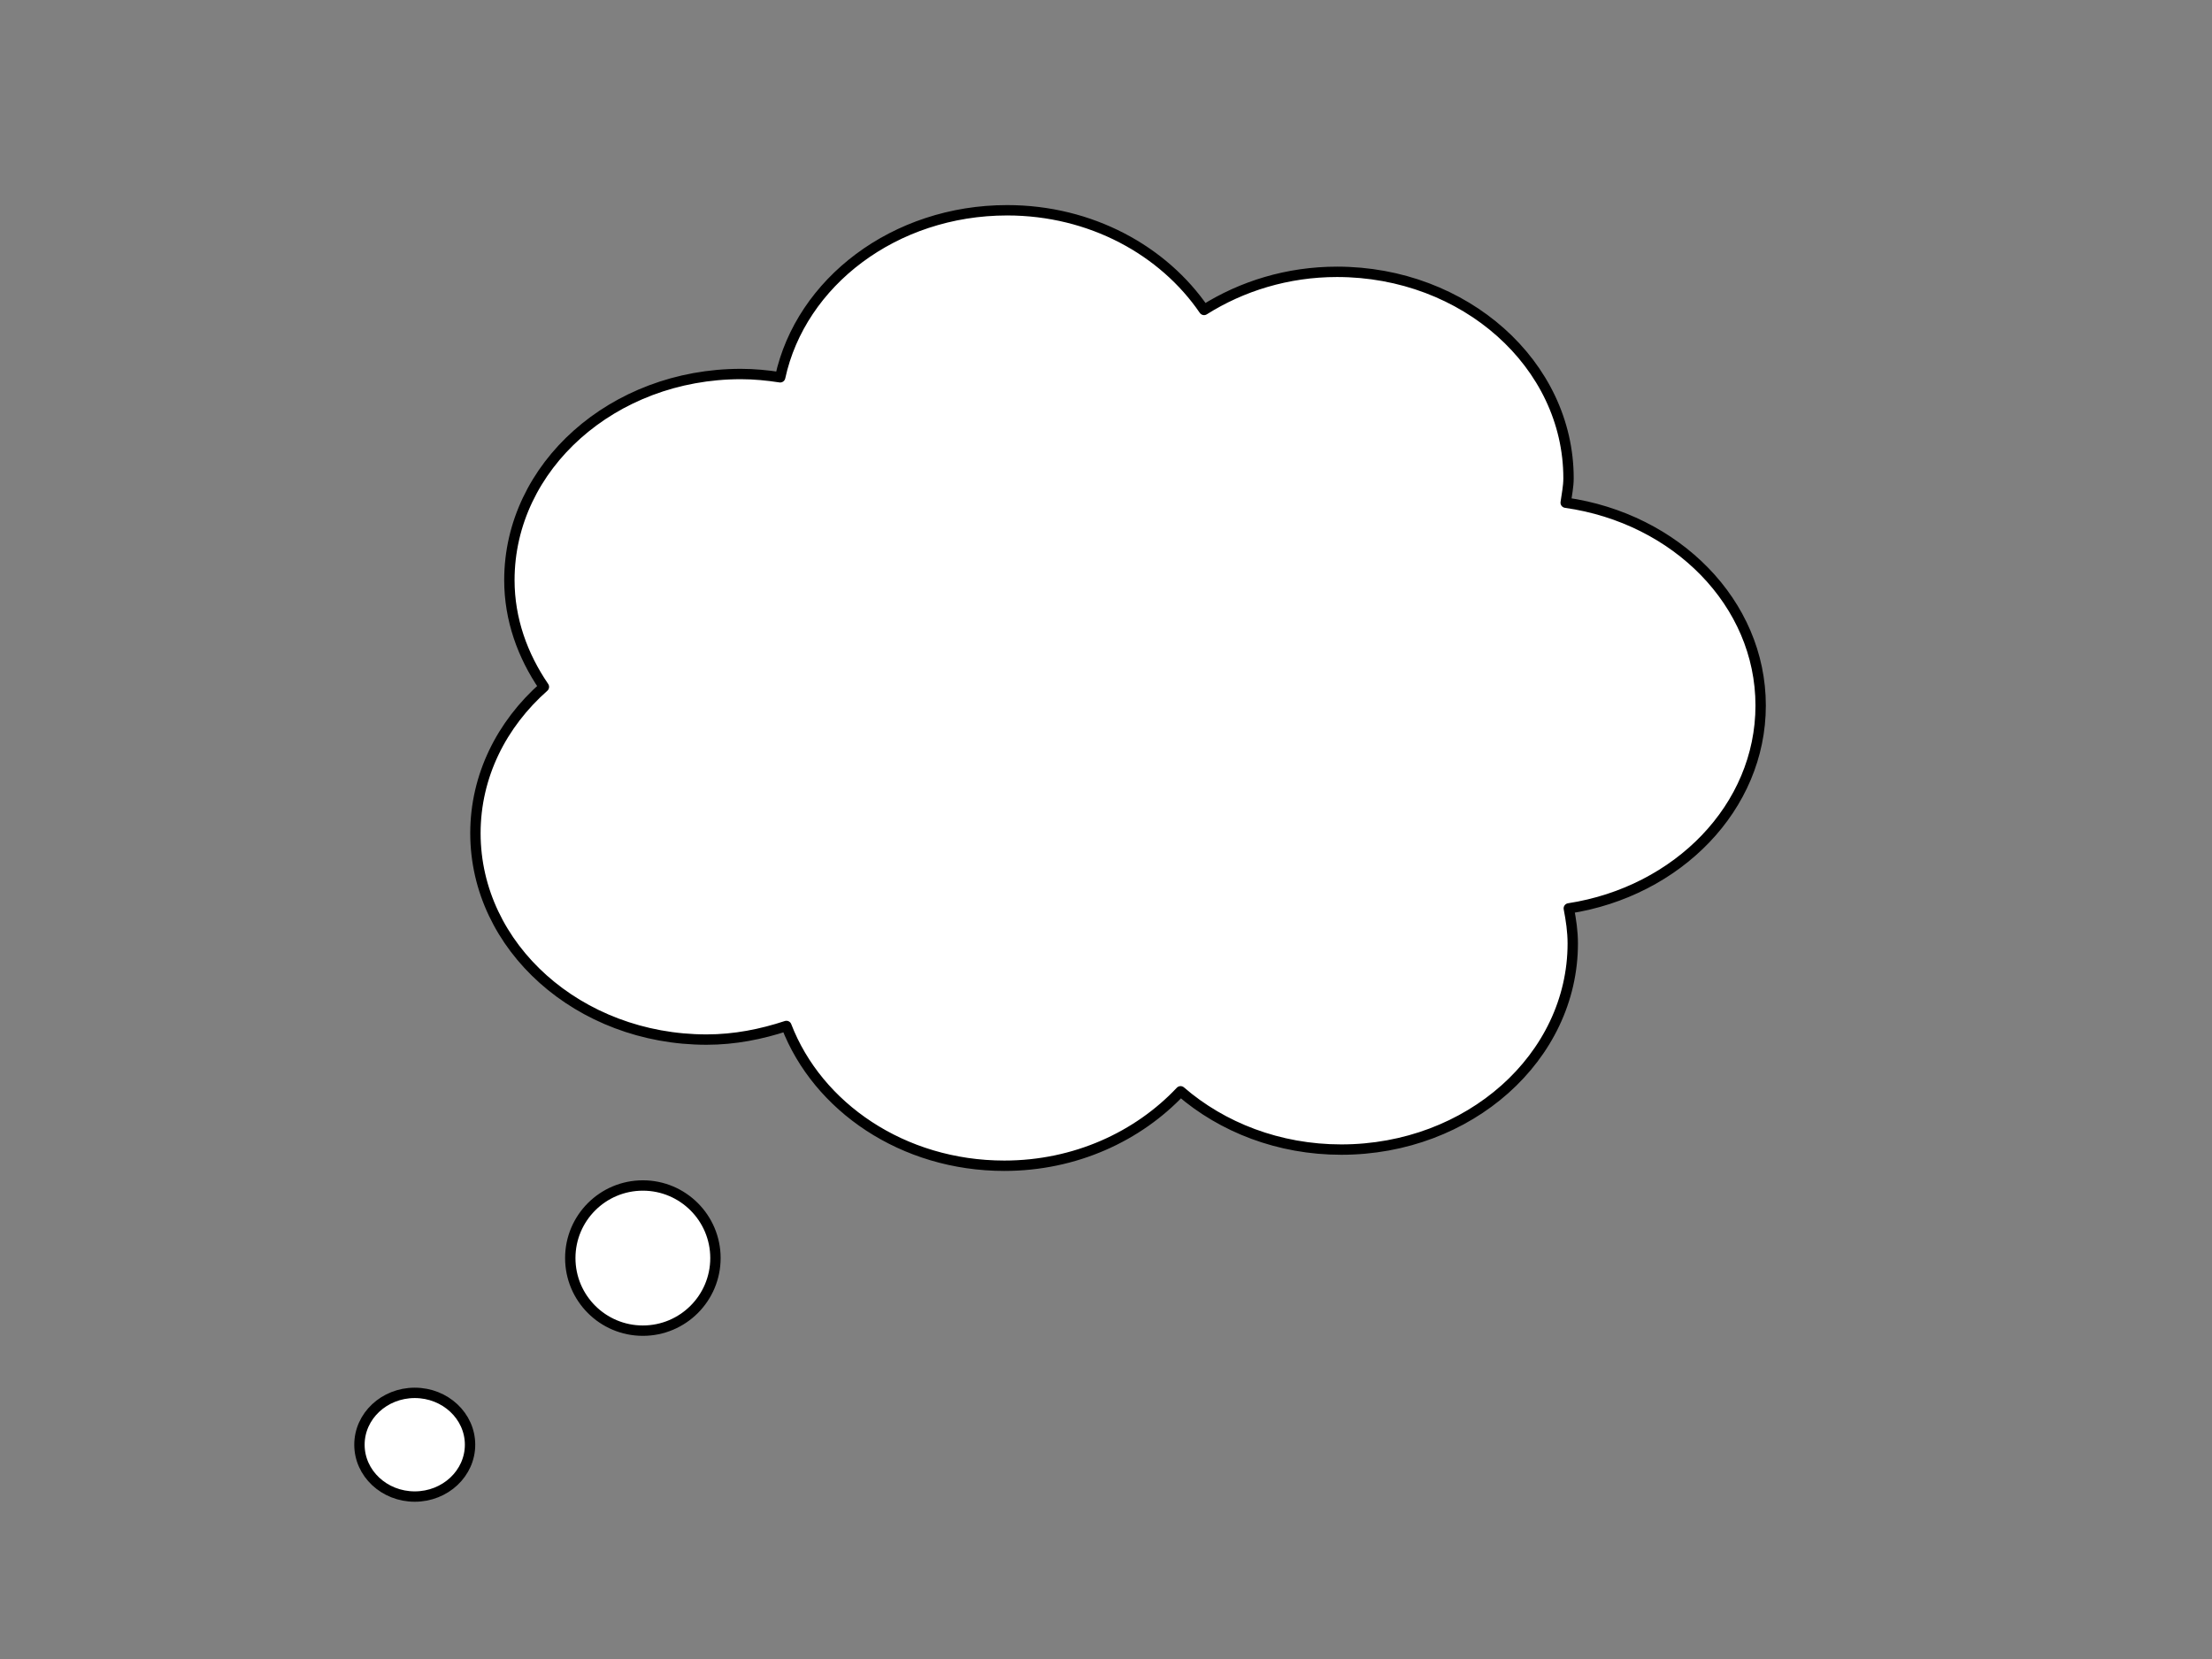 <?xml version="1.0"?><svg width="640" height="480" xmlns="http://www.w3.org/2000/svg">
 <rect width="100%" height="100%" fill="#808080" stroke="none"/>
 <g>
  <title>Layer 1</title>
  <g id="svg_3">
   <path d="m291.39,60.838c24.218,0 45.229,11.642 56.982,28.834c10.904,-6.869 24.122,-11.023 38.479,-11.023c36.95,0 66.97,26.767 66.97,59.713c0,2.421 -0.504,4.735 -0.819,7.081c31.911,4.54 56.409,28.966 56.409,58.691c0,29.452 -24.028,53.828 -55.508,58.691c0.638,3.307 1.146,6.678 1.146,10.147c0,32.945 -30.021,59.64 -66.97,59.64c-18.098,0 -34.451,-6.446 -46.503,-16.863c-12.282,13.026 -30.44,21.535 -51.005,21.535c-29.343,0 -54.01,-16.999 -63.04,-40.441c-7.228,2.383 -14.934,3.942 -23.088,3.942c-36.95,0 -66.888,-26.767 -66.888,-59.713c0,-16.567 7.575,-31.522 19.813,-42.339c-6.178,-9.038 -9.988,-19.527 -9.988,-30.878c0,-32.945 30.021,-59.64 66.97,-59.64c3.89,0 7.672,0.38 11.38,0.949c5.967,-27.506 33.077,-48.325 65.66,-48.325z" id="path3422" stroke-dashoffset="0" stroke-miterlimit="4" stroke-linejoin="round" stroke-width="3" stroke="#000000" fill="#ffffff"/>
   <ellipse ry="21" rx="21" id="svg_1" cy="364" cx="186" stroke-linecap="null" stroke-linejoin="round" stroke-dasharray="null" stroke-width="3" stroke="#000000" fill="#ffffff"/>
   <ellipse ry="15" rx="16" id="svg_2" cy="418" cx="120" stroke-linecap="null" stroke-linejoin="round" stroke-dasharray="null" stroke-width="3" stroke="#000000" fill="#ffffff"/>
  </g>
 </g>
</svg>